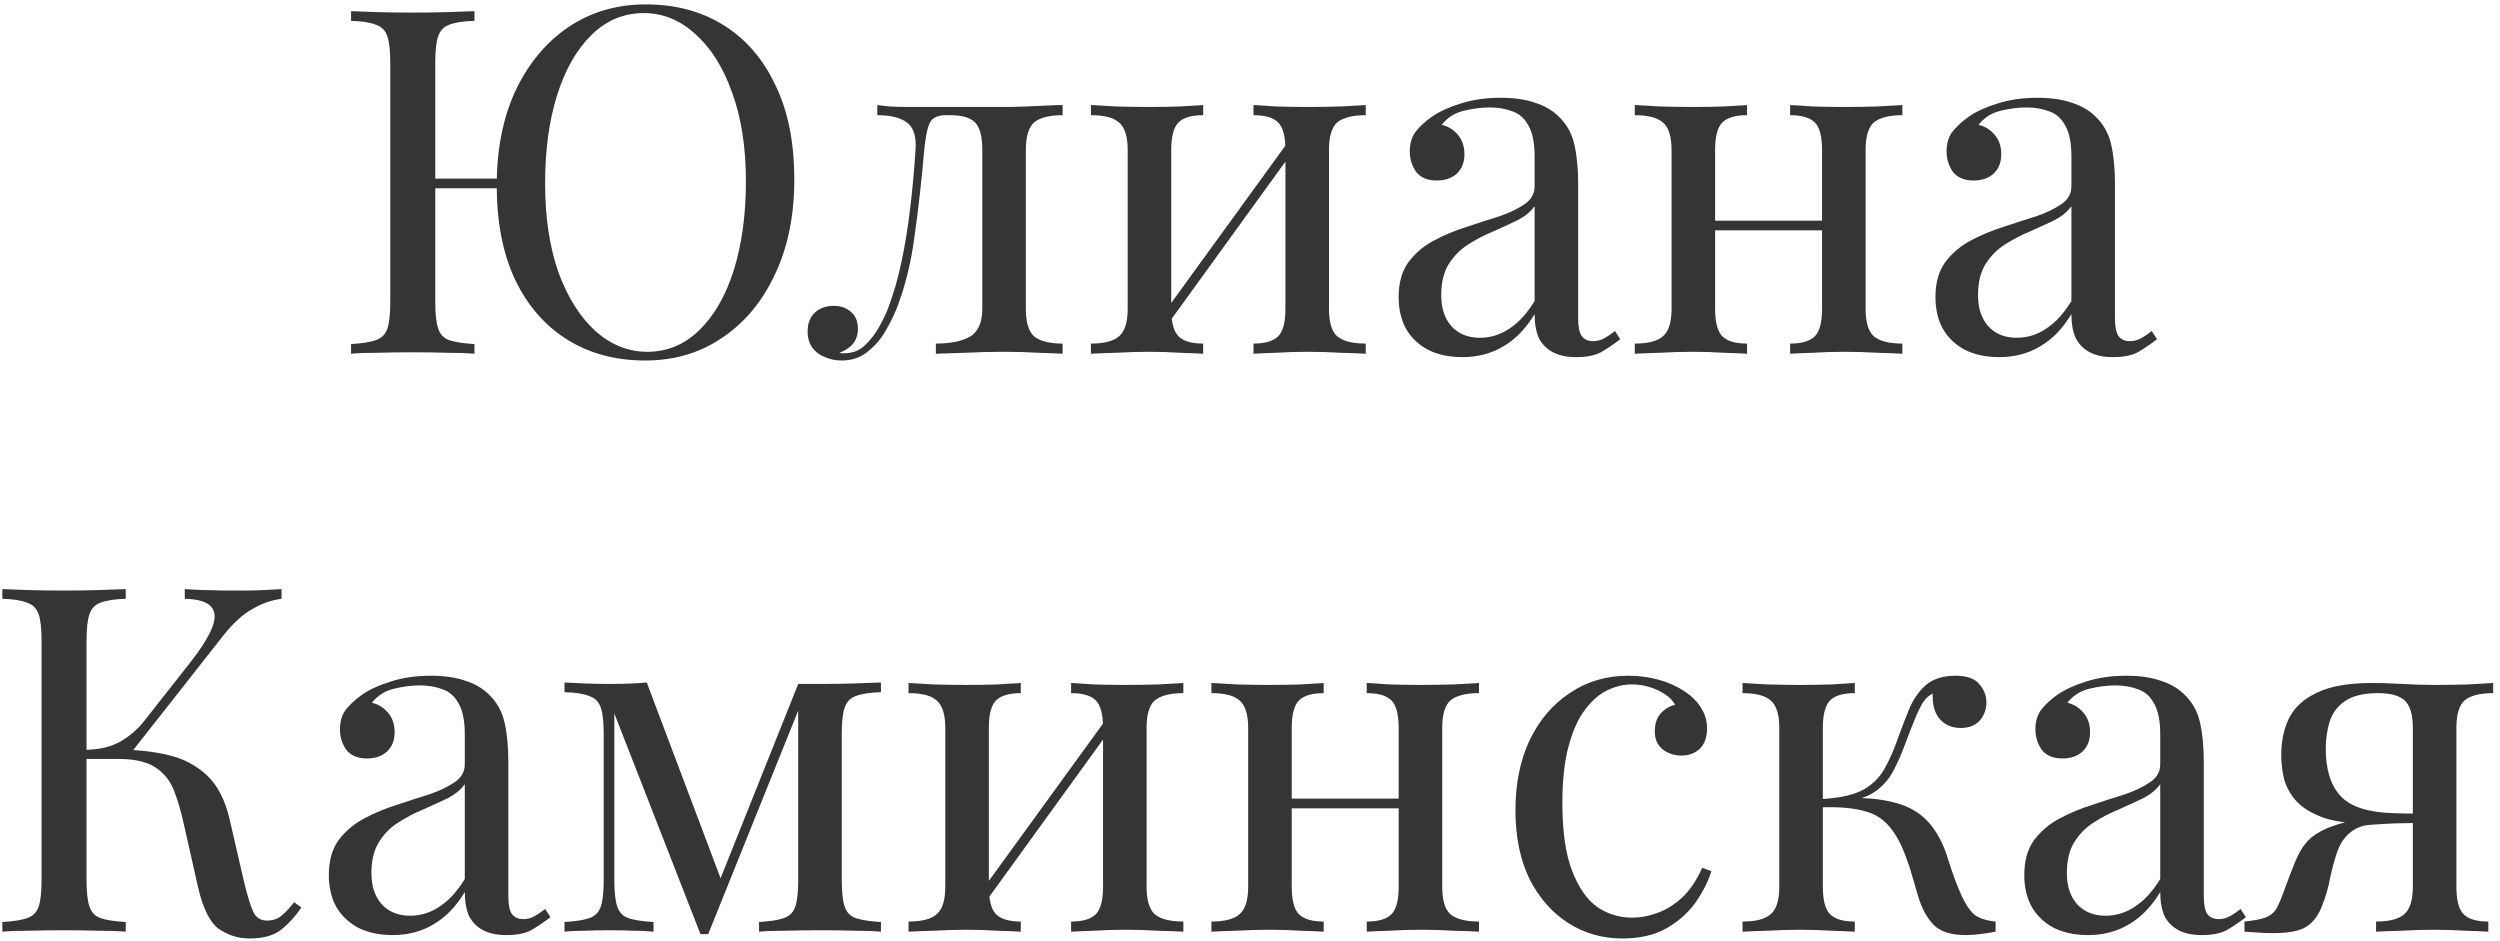 <?xml version="1.0" encoding="UTF-8"?> <svg xmlns="http://www.w3.org/2000/svg" width="186" height="70" viewBox="0 0 186 70" fill="none"> <g opacity="0.9"> <path d="M48.044 0.326C50.252 0.326 52.184 0.842 53.84 1.874C55.496 2.906 56.78 4.394 57.692 6.338C58.628 8.258 59.096 10.598 59.096 13.358C59.096 16.046 58.616 18.398 57.656 20.414C56.72 22.43 55.412 24.002 53.732 25.13C52.076 26.258 50.168 26.822 48.008 26.822C45.8 26.822 43.868 26.306 42.212 25.274C40.556 24.242 39.26 22.754 38.324 20.81C37.412 18.866 36.956 16.526 36.956 13.79C36.956 11.102 37.424 8.75 38.36 6.734C39.32 4.718 40.628 3.146 42.284 2.018C43.964 0.89 45.884 0.326 48.044 0.326ZM38.648 13.286V14.006H30.836V13.286H38.648ZM47.9 0.974C46.412 0.974 45.116 1.514 44.012 2.594C42.908 3.674 42.056 5.162 41.456 7.058C40.856 8.954 40.556 11.15 40.556 13.646C40.556 16.19 40.892 18.41 41.564 20.306C42.26 22.178 43.184 23.63 44.336 24.662C45.488 25.67 46.76 26.174 48.152 26.174C49.64 26.174 50.936 25.634 52.04 24.554C53.144 23.474 53.996 21.986 54.596 20.09C55.196 18.17 55.496 15.974 55.496 13.502C55.496 10.934 55.148 8.714 54.452 6.842C53.78 4.97 52.868 3.53 51.716 2.522C50.588 1.49 49.316 0.974 47.9 0.974ZM35.3 0.83V1.55C34.484 1.574 33.86 1.67 33.428 1.838C33.02 1.982 32.744 2.27 32.6 2.702C32.456 3.11 32.384 3.758 32.384 4.646V22.502C32.384 23.366 32.456 24.014 32.6 24.446C32.744 24.878 33.02 25.166 33.428 25.31C33.86 25.454 34.484 25.55 35.3 25.598V26.318C34.748 26.27 34.052 26.246 33.212 26.246C32.396 26.222 31.568 26.21 30.728 26.21C29.792 26.21 28.916 26.222 28.1 26.246C27.284 26.246 26.624 26.27 26.12 26.318V25.598C26.936 25.55 27.548 25.454 27.956 25.31C28.388 25.166 28.676 24.878 28.82 24.446C28.964 24.014 29.036 23.366 29.036 22.502V4.646C29.036 3.758 28.964 3.11 28.82 2.702C28.676 2.27 28.388 1.982 27.956 1.838C27.548 1.67 26.936 1.574 26.12 1.55V0.83C26.624 0.854 27.284 0.878 28.1 0.902C28.916 0.926 29.792 0.938 30.728 0.938C31.568 0.938 32.396 0.926 33.212 0.902C34.052 0.878 34.748 0.854 35.3 0.83Z" fill="#1F1F1F"></path> <path d="M79.059 7.814V8.57C78.075 8.57 77.367 8.75 76.935 9.11C76.527 9.47 76.323 10.154 76.323 11.162V22.97C76.323 23.978 76.527 24.662 76.935 25.022C77.367 25.382 78.075 25.562 79.059 25.562V26.318C78.651 26.294 78.051 26.27 77.259 26.246C76.467 26.198 75.603 26.174 74.667 26.174C73.731 26.174 72.783 26.198 71.823 26.246C70.887 26.27 70.155 26.294 69.627 26.318V25.562C70.707 25.562 71.547 25.394 72.147 25.058C72.771 24.698 73.083 24.002 73.083 22.97V11.162C73.083 10.154 72.903 9.47 72.543 9.11C72.183 8.75 71.571 8.57 70.707 8.57H70.383C69.783 8.57 69.387 8.75 69.195 9.11C69.003 9.47 68.859 10.154 68.763 11.162C68.571 13.394 68.331 15.53 68.043 17.57C67.779 19.586 67.323 21.41 66.675 23.042C66.435 23.618 66.135 24.206 65.775 24.806C65.415 25.382 64.971 25.862 64.443 26.246C63.939 26.63 63.327 26.822 62.607 26.822C62.175 26.822 61.767 26.738 61.383 26.57C60.999 26.426 60.687 26.198 60.447 25.886C60.207 25.55 60.087 25.142 60.087 24.662C60.087 24.062 60.267 23.594 60.627 23.258C60.987 22.922 61.455 22.754 62.031 22.754C62.535 22.754 62.955 22.898 63.291 23.186C63.651 23.474 63.831 23.906 63.831 24.482C63.831 24.866 63.723 25.214 63.507 25.526C63.291 25.814 62.943 26.054 62.463 26.246C62.511 26.27 62.571 26.282 62.643 26.282C62.739 26.282 62.799 26.282 62.823 26.282C63.423 26.282 63.927 26.09 64.335 25.706C64.767 25.298 65.127 24.83 65.415 24.302C65.727 23.75 65.955 23.27 66.099 22.862C66.483 21.854 66.807 20.726 67.071 19.478C67.335 18.23 67.551 16.898 67.719 15.482C67.887 14.066 68.019 12.626 68.115 11.162C68.187 10.154 67.971 9.47 67.467 9.11C66.987 8.75 66.255 8.57 65.271 8.57V7.814C65.463 7.838 65.763 7.874 66.171 7.922C66.603 7.946 67.119 7.958 67.719 7.958C68.199 7.958 68.691 7.958 69.195 7.958C69.723 7.958 70.251 7.958 70.779 7.958C71.235 7.958 71.655 7.958 72.039 7.958C72.423 7.958 72.831 7.958 73.263 7.958C73.695 7.958 74.175 7.958 74.703 7.958C75.255 7.958 75.807 7.946 76.359 7.922C76.935 7.898 77.463 7.874 77.943 7.85C78.423 7.826 78.795 7.814 79.059 7.814Z" fill="#1F1F1F"></path> <path d="M101.612 7.814V8.57C100.628 8.57 99.92 8.75 99.488 9.11C99.08 9.47 98.876 10.154 98.876 11.162V22.97C98.876 23.978 99.08 24.662 99.488 25.022C99.92 25.382 100.628 25.562 101.612 25.562V26.318C101.204 26.294 100.58 26.27 99.74 26.246C98.9 26.198 98.084 26.174 97.292 26.174C96.5 26.174 95.72 26.198 94.952 26.246C94.208 26.27 93.644 26.294 93.26 26.318V25.562C94.124 25.562 94.736 25.382 95.096 25.022C95.456 24.662 95.636 23.978 95.636 22.97V11.162C95.636 10.154 95.456 9.47 95.096 9.11C94.736 8.75 94.124 8.57 93.26 8.57V7.814C93.644 7.838 94.208 7.874 94.952 7.922C95.72 7.946 96.5 7.958 97.292 7.958C98.084 7.958 98.9 7.946 99.74 7.922C100.58 7.874 101.204 7.838 101.612 7.814ZM89.516 7.814V8.57C88.652 8.57 88.04 8.75 87.68 9.11C87.32 9.47 87.14 10.154 87.14 11.162V22.97C87.14 23.978 87.32 24.662 87.68 25.022C88.04 25.382 88.652 25.562 89.516 25.562V26.318C89.132 26.294 88.556 26.27 87.788 26.246C87.044 26.198 86.276 26.174 85.484 26.174C84.692 26.174 83.876 26.198 83.036 26.246C82.196 26.27 81.572 26.294 81.164 26.318V25.562C82.148 25.562 82.844 25.382 83.252 25.022C83.684 24.662 83.9 23.978 83.9 22.97V11.162C83.9 10.154 83.684 9.47 83.252 9.11C82.844 8.75 82.148 8.57 81.164 8.57V7.814C81.572 7.838 82.196 7.874 83.036 7.922C83.876 7.946 84.692 7.958 85.484 7.958C86.276 7.958 87.044 7.946 87.788 7.922C88.556 7.874 89.132 7.838 89.516 7.814ZM95.996 10.334L96.572 10.73L86.672 24.41L86.096 23.978L95.996 10.334Z" fill="#1F1F1F"></path> <path d="M108.811 26.57C107.827 26.57 106.975 26.39 106.255 26.03C105.535 25.646 104.983 25.118 104.599 24.446C104.239 23.774 104.059 22.994 104.059 22.106C104.059 21.05 104.299 20.186 104.779 19.514C105.283 18.842 105.919 18.302 106.687 17.894C107.455 17.486 108.259 17.15 109.099 16.886C109.963 16.598 110.779 16.334 111.547 16.094C112.315 15.83 112.939 15.53 113.419 15.194C113.923 14.858 114.175 14.414 114.175 13.862V11.63C114.175 10.622 114.019 9.854 113.707 9.326C113.419 8.798 113.023 8.45 112.519 8.282C112.015 8.09 111.451 7.994 110.827 7.994C110.227 7.994 109.579 8.078 108.883 8.246C108.211 8.414 107.671 8.762 107.263 9.29C107.719 9.386 108.115 9.626 108.451 10.01C108.787 10.394 108.955 10.886 108.955 11.486C108.955 12.086 108.763 12.566 108.379 12.926C107.995 13.262 107.503 13.43 106.903 13.43C106.207 13.43 105.691 13.214 105.355 12.782C105.043 12.326 104.887 11.822 104.887 11.27C104.887 10.646 105.043 10.142 105.355 9.758C105.667 9.374 106.063 9.014 106.543 8.678C107.095 8.294 107.803 7.97 108.667 7.706C109.555 7.418 110.551 7.274 111.655 7.274C112.639 7.274 113.479 7.394 114.175 7.634C114.871 7.85 115.447 8.174 115.903 8.606C116.527 9.182 116.935 9.89 117.127 10.73C117.319 11.546 117.415 12.53 117.415 13.682V23.69C117.415 24.29 117.499 24.722 117.667 24.986C117.859 25.25 118.147 25.382 118.531 25.382C118.795 25.382 119.047 25.322 119.287 25.202C119.527 25.082 119.815 24.89 120.151 24.626L120.547 25.238C120.043 25.622 119.563 25.946 119.107 26.21C118.651 26.45 118.039 26.57 117.271 26.57C116.575 26.57 115.999 26.45 115.543 26.21C115.087 25.97 114.739 25.622 114.499 25.166C114.283 24.686 114.175 24.086 114.175 23.366C113.527 24.446 112.747 25.25 111.835 25.778C110.947 26.306 109.939 26.57 108.811 26.57ZM110.107 25.13C110.899 25.13 111.631 24.902 112.303 24.446C112.999 23.99 113.623 23.306 114.175 22.394V15.338C113.887 15.746 113.467 16.094 112.915 16.382C112.363 16.646 111.763 16.922 111.115 17.21C110.467 17.474 109.843 17.798 109.243 18.182C108.667 18.542 108.187 19.022 107.803 19.622C107.419 20.222 107.227 21.002 107.227 21.962C107.227 22.922 107.479 23.69 107.983 24.266C108.511 24.842 109.219 25.13 110.107 25.13Z" fill="#1F1F1F"></path> <path d="M141.537 7.814V8.57C140.553 8.57 139.845 8.75 139.413 9.11C139.005 9.47 138.801 10.154 138.801 11.162V22.97C138.801 23.978 139.005 24.662 139.413 25.022C139.845 25.382 140.553 25.562 141.537 25.562V26.318C141.129 26.294 140.505 26.27 139.665 26.246C138.825 26.198 138.009 26.174 137.217 26.174C136.425 26.174 135.645 26.198 134.877 26.246C134.133 26.27 133.569 26.294 133.185 26.318V25.562C134.049 25.562 134.661 25.382 135.021 25.022C135.381 24.662 135.561 23.978 135.561 22.97V11.162C135.561 10.154 135.381 9.47 135.021 9.11C134.661 8.75 134.049 8.57 133.185 8.57V7.814C133.569 7.838 134.133 7.874 134.877 7.922C135.645 7.946 136.425 7.958 137.217 7.958C138.009 7.958 138.825 7.946 139.665 7.922C140.505 7.874 141.129 7.838 141.537 7.814ZM129.981 7.814V8.57C129.117 8.57 128.505 8.75 128.145 9.11C127.785 9.47 127.605 10.154 127.605 11.162V22.97C127.605 23.978 127.785 24.662 128.145 25.022C128.505 25.382 129.117 25.562 129.981 25.562V26.318C129.597 26.294 129.021 26.27 128.253 26.246C127.509 26.198 126.741 26.174 125.949 26.174C125.157 26.174 124.341 26.198 123.501 26.246C122.661 26.27 122.037 26.294 121.629 26.318V25.562C122.613 25.562 123.309 25.382 123.717 25.022C124.149 24.662 124.365 23.978 124.365 22.97V11.162C124.365 10.154 124.149 9.47 123.717 9.11C123.309 8.75 122.613 8.57 121.629 8.57V7.814C122.037 7.838 122.661 7.874 123.501 7.922C124.341 7.946 125.157 7.958 125.949 7.958C126.741 7.958 127.509 7.946 128.253 7.922C129.021 7.874 129.597 7.838 129.981 7.814ZM136.569 16.418V17.138H126.417V16.418H136.569Z" fill="#1F1F1F"></path> <path d="M148.749 26.57C147.765 26.57 146.913 26.39 146.193 26.03C145.473 25.646 144.921 25.118 144.537 24.446C144.177 23.774 143.997 22.994 143.997 22.106C143.997 21.05 144.237 20.186 144.717 19.514C145.221 18.842 145.857 18.302 146.625 17.894C147.393 17.486 148.197 17.15 149.037 16.886C149.901 16.598 150.717 16.334 151.485 16.094C152.253 15.83 152.877 15.53 153.357 15.194C153.861 14.858 154.113 14.414 154.113 13.862V11.63C154.113 10.622 153.957 9.854 153.645 9.326C153.357 8.798 152.961 8.45 152.457 8.282C151.953 8.09 151.389 7.994 150.765 7.994C150.165 7.994 149.517 8.078 148.821 8.246C148.149 8.414 147.609 8.762 147.201 9.29C147.657 9.386 148.053 9.626 148.389 10.01C148.725 10.394 148.893 10.886 148.893 11.486C148.893 12.086 148.701 12.566 148.317 12.926C147.933 13.262 147.441 13.43 146.841 13.43C146.145 13.43 145.629 13.214 145.293 12.782C144.981 12.326 144.825 11.822 144.825 11.27C144.825 10.646 144.981 10.142 145.293 9.758C145.605 9.374 146.001 9.014 146.481 8.678C147.033 8.294 147.741 7.97 148.605 7.706C149.493 7.418 150.489 7.274 151.593 7.274C152.577 7.274 153.417 7.394 154.113 7.634C154.809 7.85 155.385 8.174 155.841 8.606C156.465 9.182 156.873 9.89 157.065 10.73C157.257 11.546 157.353 12.53 157.353 13.682V23.69C157.353 24.29 157.437 24.722 157.605 24.986C157.797 25.25 158.085 25.382 158.469 25.382C158.733 25.382 158.985 25.322 159.225 25.202C159.465 25.082 159.753 24.89 160.089 24.626L160.485 25.238C159.981 25.622 159.501 25.946 159.045 26.21C158.589 26.45 157.977 26.57 157.209 26.57C156.513 26.57 155.937 26.45 155.481 26.21C155.025 25.97 154.677 25.622 154.437 25.166C154.221 24.686 154.113 24.086 154.113 23.366C153.465 24.446 152.685 25.25 151.773 25.778C150.885 26.306 149.877 26.57 148.749 26.57ZM150.045 25.13C150.837 25.13 151.569 24.902 152.241 24.446C152.937 23.99 153.561 23.306 154.113 22.394V15.338C153.825 15.746 153.405 16.094 152.853 16.382C152.301 16.646 151.701 16.922 151.053 17.21C150.405 17.474 149.781 17.798 149.181 18.182C148.605 18.542 148.125 19.022 147.741 19.622C147.357 20.222 147.165 21.002 147.165 21.962C147.165 22.922 147.417 23.69 147.921 24.266C148.449 24.842 149.157 25.13 150.045 25.13Z" fill="#1F1F1F"></path> <path d="M9.355 43.83V44.55C8.539 44.574 7.915 44.67 7.483 44.838C7.075 44.982 6.799 45.27 6.655 45.702C6.511 46.11 6.439 46.758 6.439 47.646V65.502C6.439 66.366 6.511 67.014 6.655 67.446C6.799 67.878 7.075 68.166 7.483 68.31C7.915 68.454 8.539 68.55 9.355 68.598V69.318C8.803 69.27 8.107 69.246 7.267 69.246C6.451 69.222 5.623 69.21 4.783 69.21C3.847 69.21 2.971 69.222 2.155 69.246C1.339 69.246 0.679 69.27 0.175 69.318V68.598C0.991 68.55 1.603 68.454 2.011 68.31C2.443 68.166 2.731 67.878 2.875 67.446C3.019 67.014 3.091 66.366 3.091 65.502V47.646C3.091 46.758 3.019 46.11 2.875 45.702C2.731 45.27 2.443 44.982 2.011 44.838C1.603 44.67 0.991 44.574 0.175 44.55V43.83C0.679 43.854 1.339 43.878 2.155 43.902C2.971 43.926 3.847 43.938 4.783 43.938C5.623 43.938 6.451 43.926 7.267 43.902C8.107 43.878 8.803 43.854 9.355 43.83ZM8.959 55.782C10.231 55.782 11.419 55.914 12.523 56.178C13.651 56.442 14.611 56.946 15.403 57.69C16.195 58.434 16.759 59.538 17.095 61.002L18.139 65.538C18.403 66.642 18.643 67.422 18.859 67.878C19.075 68.31 19.447 68.514 19.975 68.49C20.383 68.466 20.719 68.334 20.983 68.094C21.271 67.854 21.571 67.53 21.883 67.122L22.423 67.518C21.967 68.19 21.463 68.742 20.911 69.174C20.359 69.606 19.579 69.822 18.571 69.822C17.731 69.822 16.963 69.582 16.267 69.102C15.595 68.598 15.079 67.542 14.719 65.934L13.711 61.47C13.495 60.462 13.243 59.586 12.955 58.842C12.667 58.098 12.211 57.522 11.587 57.114C10.963 56.682 10.039 56.466 8.815 56.466H5.755V55.782H8.959ZM6.439 56.466V55.782C7.447 55.758 8.287 55.554 8.959 55.17C9.655 54.762 10.231 54.27 10.687 53.694L14.143 49.302C14.935 48.294 15.475 47.442 15.763 46.746C16.051 46.05 16.039 45.522 15.727 45.162C15.415 44.778 14.755 44.574 13.747 44.55V43.83C14.203 43.854 14.671 43.878 15.151 43.902C15.631 43.902 16.099 43.914 16.555 43.938C17.035 43.938 17.479 43.938 17.887 43.938C18.511 43.938 19.087 43.926 19.615 43.902C20.143 43.878 20.587 43.854 20.947 43.83V44.55C20.203 44.646 19.483 44.898 18.787 45.306C18.091 45.69 17.395 46.314 16.699 47.178L9.391 56.466H6.439Z" fill="#1F1F1F"></path> <path d="M29.217 69.57C28.233 69.57 27.381 69.39 26.661 69.03C25.941 68.646 25.389 68.118 25.005 67.446C24.645 66.774 24.465 65.994 24.465 65.106C24.465 64.05 24.705 63.186 25.185 62.514C25.689 61.842 26.325 61.302 27.093 60.894C27.861 60.486 28.665 60.15 29.505 59.886C30.369 59.598 31.185 59.334 31.953 59.094C32.721 58.83 33.345 58.53 33.825 58.194C34.329 57.858 34.581 57.414 34.581 56.862V54.63C34.581 53.622 34.425 52.854 34.113 52.326C33.825 51.798 33.429 51.45 32.925 51.282C32.421 51.09 31.857 50.994 31.233 50.994C30.633 50.994 29.985 51.078 29.289 51.246C28.617 51.414 28.077 51.762 27.669 52.29C28.125 52.386 28.521 52.626 28.857 53.01C29.193 53.394 29.361 53.886 29.361 54.486C29.361 55.086 29.169 55.566 28.785 55.926C28.401 56.262 27.909 56.43 27.309 56.43C26.613 56.43 26.097 56.214 25.761 55.782C25.449 55.326 25.293 54.822 25.293 54.27C25.293 53.646 25.449 53.142 25.761 52.758C26.073 52.374 26.469 52.014 26.949 51.678C27.501 51.294 28.209 50.97 29.073 50.706C29.961 50.418 30.957 50.274 32.061 50.274C33.045 50.274 33.885 50.394 34.581 50.634C35.277 50.85 35.853 51.174 36.309 51.606C36.933 52.182 37.341 52.89 37.533 53.73C37.725 54.546 37.821 55.53 37.821 56.682V66.69C37.821 67.29 37.905 67.722 38.073 67.986C38.265 68.25 38.553 68.382 38.937 68.382C39.201 68.382 39.453 68.322 39.693 68.202C39.933 68.082 40.221 67.89 40.557 67.626L40.953 68.238C40.449 68.622 39.969 68.946 39.513 69.21C39.057 69.45 38.445 69.57 37.677 69.57C36.981 69.57 36.405 69.45 35.949 69.21C35.493 68.97 35.145 68.622 34.905 68.166C34.689 67.686 34.581 67.086 34.581 66.366C33.933 67.446 33.153 68.25 32.241 68.778C31.353 69.306 30.345 69.57 29.217 69.57ZM30.513 68.13C31.305 68.13 32.037 67.902 32.709 67.446C33.405 66.99 34.029 66.306 34.581 65.394V58.338C34.293 58.746 33.873 59.094 33.321 59.382C32.769 59.646 32.169 59.922 31.521 60.21C30.873 60.474 30.249 60.798 29.649 61.182C29.073 61.542 28.593 62.022 28.209 62.622C27.825 63.222 27.633 64.002 27.633 64.962C27.633 65.922 27.885 66.69 28.389 67.266C28.917 67.842 29.625 68.13 30.513 68.13Z" fill="#1F1F1F"></path> <path d="M65.543 50.778V51.498C64.727 51.522 64.103 51.618 63.671 51.786C63.263 51.93 62.987 52.218 62.843 52.65C62.699 53.058 62.627 53.706 62.627 54.594V65.502C62.627 66.366 62.699 67.014 62.843 67.446C62.987 67.878 63.263 68.166 63.671 68.31C64.103 68.454 64.727 68.55 65.543 68.598V69.318C64.991 69.27 64.319 69.246 63.527 69.246C62.735 69.222 61.919 69.21 61.079 69.21C60.143 69.21 59.267 69.222 58.451 69.246C57.635 69.246 56.975 69.27 56.471 69.318V68.598C57.287 68.55 57.899 68.454 58.307 68.31C58.739 68.166 59.027 67.878 59.171 67.446C59.315 67.014 59.387 66.366 59.387 65.502V52.866L52.691 69.498H52.115L45.707 53.082V65.502C45.707 66.366 45.779 67.014 45.923 67.446C46.067 67.878 46.343 68.166 46.751 68.31C47.183 68.454 47.807 68.55 48.623 68.598V69.318C48.191 69.27 47.687 69.246 47.111 69.246C46.559 69.222 45.971 69.21 45.347 69.21C44.747 69.21 44.135 69.222 43.511 69.246C42.911 69.246 42.407 69.27 41.999 69.318V68.598C42.815 68.55 43.427 68.454 43.835 68.31C44.267 68.166 44.555 67.878 44.699 67.446C44.843 67.014 44.915 66.366 44.915 65.502V54.594C44.915 53.706 44.843 53.058 44.699 52.65C44.555 52.218 44.267 51.93 43.835 51.786C43.427 51.618 42.815 51.522 41.999 51.498V50.778C42.407 50.802 42.911 50.826 43.511 50.85C44.135 50.874 44.747 50.886 45.347 50.886C46.403 50.886 47.327 50.85 48.119 50.778L53.807 65.862L53.375 65.934L59.387 50.886C59.651 50.886 59.915 50.886 60.179 50.886C60.467 50.886 60.767 50.886 61.079 50.886C61.919 50.886 62.723 50.874 63.491 50.85C64.283 50.826 64.967 50.802 65.543 50.778Z" fill="#1F1F1F"></path> <path d="M88.042 50.814V51.57C87.058 51.57 86.35 51.75 85.918 52.11C85.51 52.47 85.306 53.154 85.306 54.162V65.97C85.306 66.978 85.51 67.662 85.918 68.022C86.35 68.382 87.058 68.562 88.042 68.562V69.318C87.634 69.294 87.01 69.27 86.17 69.246C85.33 69.198 84.514 69.174 83.722 69.174C82.93 69.174 82.15 69.198 81.382 69.246C80.638 69.27 80.074 69.294 79.69 69.318V68.562C80.554 68.562 81.166 68.382 81.526 68.022C81.886 67.662 82.066 66.978 82.066 65.97V54.162C82.066 53.154 81.886 52.47 81.526 52.11C81.166 51.75 80.554 51.57 79.69 51.57V50.814C80.074 50.838 80.638 50.874 81.382 50.922C82.15 50.946 82.93 50.958 83.722 50.958C84.514 50.958 85.33 50.946 86.17 50.922C87.01 50.874 87.634 50.838 88.042 50.814ZM75.946 50.814V51.57C75.082 51.57 74.47 51.75 74.11 52.11C73.75 52.47 73.57 53.154 73.57 54.162V65.97C73.57 66.978 73.75 67.662 74.11 68.022C74.47 68.382 75.082 68.562 75.946 68.562V69.318C75.562 69.294 74.986 69.27 74.218 69.246C73.474 69.198 72.706 69.174 71.914 69.174C71.122 69.174 70.306 69.198 69.466 69.246C68.626 69.27 68.002 69.294 67.594 69.318V68.562C68.578 68.562 69.274 68.382 69.682 68.022C70.114 67.662 70.33 66.978 70.33 65.97V54.162C70.33 53.154 70.114 52.47 69.682 52.11C69.274 51.75 68.578 51.57 67.594 51.57V50.814C68.002 50.838 68.626 50.874 69.466 50.922C70.306 50.946 71.122 50.958 71.914 50.958C72.706 50.958 73.474 50.946 74.218 50.922C74.986 50.874 75.562 50.838 75.946 50.814ZM82.426 53.334L83.002 53.73L73.102 67.41L72.526 66.978L82.426 53.334Z" fill="#1F1F1F"></path> <path d="M110.037 50.814V51.57C109.053 51.57 108.345 51.75 107.913 52.11C107.505 52.47 107.301 53.154 107.301 54.162V65.97C107.301 66.978 107.505 67.662 107.913 68.022C108.345 68.382 109.053 68.562 110.037 68.562V69.318C109.629 69.294 109.005 69.27 108.165 69.246C107.325 69.198 106.509 69.174 105.717 69.174C104.925 69.174 104.145 69.198 103.377 69.246C102.633 69.27 102.069 69.294 101.685 69.318V68.562C102.549 68.562 103.161 68.382 103.521 68.022C103.881 67.662 104.061 66.978 104.061 65.97V54.162C104.061 53.154 103.881 52.47 103.521 52.11C103.161 51.75 102.549 51.57 101.685 51.57V50.814C102.069 50.838 102.633 50.874 103.377 50.922C104.145 50.946 104.925 50.958 105.717 50.958C106.509 50.958 107.325 50.946 108.165 50.922C109.005 50.874 109.629 50.838 110.037 50.814ZM98.481 50.814V51.57C97.617 51.57 97.005 51.75 96.645 52.11C96.285 52.47 96.105 53.154 96.105 54.162V65.97C96.105 66.978 96.285 67.662 96.645 68.022C97.005 68.382 97.617 68.562 98.481 68.562V69.318C98.097 69.294 97.521 69.27 96.753 69.246C96.009 69.198 95.241 69.174 94.449 69.174C93.657 69.174 92.841 69.198 92.001 69.246C91.161 69.27 90.537 69.294 90.129 69.318V68.562C91.113 68.562 91.809 68.382 92.217 68.022C92.649 67.662 92.865 66.978 92.865 65.97V54.162C92.865 53.154 92.649 52.47 92.217 52.11C91.809 51.75 91.113 51.57 90.129 51.57V50.814C90.537 50.838 91.161 50.874 92.001 50.922C92.841 50.946 93.657 50.958 94.449 50.958C95.241 50.958 96.009 50.946 96.753 50.922C97.521 50.874 98.097 50.838 98.481 50.814ZM105.069 59.418V60.138H94.917V59.418H105.069Z" fill="#1F1F1F"></path> <path d="M121.137 50.274C121.905 50.274 122.649 50.37 123.369 50.562C124.089 50.754 124.737 51.042 125.313 51.426C125.865 51.786 126.285 52.206 126.573 52.686C126.861 53.142 127.005 53.646 127.005 54.198C127.005 54.846 126.825 55.35 126.465 55.71C126.105 56.046 125.649 56.214 125.097 56.214C124.569 56.214 124.101 56.058 123.693 55.746C123.309 55.434 123.117 54.99 123.117 54.414C123.117 53.862 123.261 53.418 123.549 53.082C123.861 52.746 124.221 52.53 124.629 52.434C124.389 52.002 123.957 51.642 123.333 51.354C122.733 51.066 122.085 50.922 121.389 50.922C120.789 50.922 120.189 51.066 119.589 51.354C118.989 51.642 118.437 52.122 117.933 52.794C117.429 53.442 117.021 54.342 116.709 55.494C116.397 56.622 116.241 58.038 116.241 59.742C116.241 61.854 116.481 63.534 116.961 64.782C117.441 66.03 118.065 66.93 118.833 67.482C119.625 68.01 120.489 68.274 121.425 68.274C122.049 68.274 122.685 68.154 123.333 67.914C123.981 67.674 124.593 67.29 125.169 66.762C125.745 66.21 126.237 65.478 126.645 64.566L127.329 64.818C127.089 65.586 126.693 66.366 126.141 67.158C125.589 67.926 124.869 68.562 123.981 69.066C123.093 69.57 122.001 69.822 120.705 69.822C119.217 69.822 117.873 69.438 116.673 68.67C115.473 67.902 114.513 66.81 113.793 65.394C113.097 63.954 112.749 62.25 112.749 60.282C112.749 58.314 113.097 56.586 113.793 55.098C114.513 53.586 115.509 52.41 116.781 51.57C118.053 50.706 119.505 50.274 121.137 50.274Z" fill="#1F1F1F"></path> <path d="M145.484 50.274C146.324 50.274 146.912 50.478 147.248 50.886C147.608 51.294 147.788 51.75 147.788 52.254C147.788 52.782 147.62 53.238 147.284 53.622C146.948 53.982 146.48 54.162 145.88 54.162C145.448 54.162 145.076 54.066 144.764 53.874C144.452 53.682 144.212 53.418 144.044 53.082C143.876 52.722 143.792 52.314 143.792 51.858C143.792 51.81 143.792 51.762 143.792 51.714C143.792 51.666 143.792 51.63 143.792 51.606C143.528 51.726 143.288 51.942 143.072 52.254C142.88 52.566 142.676 52.986 142.46 53.514C142.244 54.042 141.992 54.69 141.704 55.458C141.464 56.106 141.188 56.73 140.876 57.33C140.564 57.93 140.132 58.434 139.58 58.842C139.028 59.25 138.272 59.514 137.312 59.634L137.636 59.382C139.076 59.334 140.336 59.49 141.416 59.85C142.52 60.21 143.384 60.882 144.008 61.866C144.416 62.49 144.752 63.258 145.016 64.17C145.304 65.082 145.604 65.886 145.916 66.582C146.18 67.182 146.48 67.65 146.816 67.986C147.176 68.298 147.728 68.49 148.472 68.562V69.318C148.088 69.39 147.704 69.45 147.32 69.498C146.936 69.546 146.576 69.57 146.24 69.57C145.16 69.57 144.368 69.318 143.864 68.814C143.36 68.286 142.976 67.578 142.712 66.69C142.592 66.282 142.448 65.79 142.28 65.214C142.112 64.614 141.908 64.014 141.668 63.414C141.428 62.79 141.14 62.25 140.804 61.794C140.276 61.05 139.592 60.57 138.752 60.354C137.912 60.114 136.82 60.018 135.476 60.066V59.454C136.796 59.382 137.816 59.166 138.536 58.806C139.256 58.422 139.808 57.894 140.192 57.222C140.576 56.55 140.924 55.758 141.236 54.846C141.476 54.174 141.74 53.49 142.028 52.794C142.316 52.074 142.724 51.474 143.252 50.994C143.804 50.514 144.548 50.274 145.484 50.274ZM137.996 50.814V51.57C137.132 51.57 136.52 51.75 136.16 52.11C135.8 52.47 135.62 53.154 135.62 54.162V65.97C135.62 66.978 135.8 67.662 136.16 68.022C136.52 68.382 137.132 68.562 137.996 68.562V69.318C137.612 69.294 137.036 69.27 136.268 69.246C135.5 69.198 134.72 69.174 133.928 69.174C133.136 69.174 132.32 69.198 131.48 69.246C130.664 69.27 130.052 69.294 129.644 69.318V68.562C130.628 68.562 131.324 68.382 131.732 68.022C132.164 67.662 132.38 66.978 132.38 65.97V54.162C132.38 53.154 132.164 52.47 131.732 52.11C131.324 51.75 130.628 51.57 129.644 51.57V50.814C130.052 50.838 130.664 50.874 131.48 50.922C132.32 50.946 133.136 50.958 133.928 50.958C134.72 50.958 135.5 50.946 136.268 50.922C137.036 50.874 137.612 50.838 137.996 50.814Z" fill="#1F1F1F"></path> <path d="M155.358 69.57C154.374 69.57 153.522 69.39 152.802 69.03C152.082 68.646 151.53 68.118 151.146 67.446C150.786 66.774 150.606 65.994 150.606 65.106C150.606 64.05 150.846 63.186 151.326 62.514C151.83 61.842 152.466 61.302 153.234 60.894C154.002 60.486 154.806 60.15 155.646 59.886C156.51 59.598 157.326 59.334 158.094 59.094C158.862 58.83 159.486 58.53 159.966 58.194C160.47 57.858 160.722 57.414 160.722 56.862V54.63C160.722 53.622 160.566 52.854 160.254 52.326C159.966 51.798 159.57 51.45 159.066 51.282C158.562 51.09 157.998 50.994 157.374 50.994C156.774 50.994 156.126 51.078 155.43 51.246C154.758 51.414 154.218 51.762 153.81 52.29C154.266 52.386 154.662 52.626 154.998 53.01C155.334 53.394 155.502 53.886 155.502 54.486C155.502 55.086 155.31 55.566 154.926 55.926C154.542 56.262 154.05 56.43 153.45 56.43C152.754 56.43 152.238 56.214 151.902 55.782C151.59 55.326 151.434 54.822 151.434 54.27C151.434 53.646 151.59 53.142 151.902 52.758C152.214 52.374 152.61 52.014 153.09 51.678C153.642 51.294 154.35 50.97 155.214 50.706C156.102 50.418 157.098 50.274 158.202 50.274C159.186 50.274 160.026 50.394 160.722 50.634C161.418 50.85 161.994 51.174 162.45 51.606C163.074 52.182 163.482 52.89 163.674 53.73C163.866 54.546 163.962 55.53 163.962 56.682V66.69C163.962 67.29 164.046 67.722 164.214 67.986C164.406 68.25 164.694 68.382 165.078 68.382C165.342 68.382 165.594 68.322 165.834 68.202C166.074 68.082 166.362 67.89 166.698 67.626L167.094 68.238C166.59 68.622 166.11 68.946 165.654 69.21C165.198 69.45 164.586 69.57 163.818 69.57C163.122 69.57 162.546 69.45 162.09 69.21C161.634 68.97 161.286 68.622 161.046 68.166C160.83 67.686 160.722 67.086 160.722 66.366C160.074 67.446 159.294 68.25 158.382 68.778C157.494 69.306 156.486 69.57 155.358 69.57ZM156.654 68.13C157.446 68.13 158.178 67.902 158.85 67.446C159.546 66.99 160.17 66.306 160.722 65.394V58.338C160.434 58.746 160.014 59.094 159.462 59.382C158.91 59.646 158.31 59.922 157.662 60.21C157.014 60.474 156.39 60.798 155.79 61.182C155.214 61.542 154.734 62.022 154.35 62.622C153.966 63.222 153.774 64.002 153.774 64.962C153.774 65.922 154.026 66.69 154.53 67.266C155.058 67.842 155.766 68.13 156.654 68.13Z" fill="#1F1F1F"></path> <path d="M185.492 50.814V51.57C184.508 51.57 183.8 51.75 183.368 52.11C182.96 52.47 182.756 53.154 182.756 54.162V65.97C182.756 66.978 182.936 67.662 183.296 68.022C183.656 68.382 184.268 68.562 185.132 68.562V69.318C184.748 69.294 184.172 69.27 183.404 69.246C182.66 69.198 181.892 69.174 181.1 69.174C180.308 69.174 179.492 69.198 178.652 69.246C177.812 69.27 177.188 69.294 176.78 69.318V68.562C177.764 68.562 178.46 68.382 178.868 68.022C179.3 67.662 179.516 66.978 179.516 65.97V54.162C179.516 53.202 179.324 52.53 178.94 52.146C178.556 51.762 177.884 51.57 176.924 51.57C175.844 51.57 175.016 51.774 174.44 52.182C173.888 52.566 173.516 53.07 173.324 53.694C173.132 54.318 173.036 54.99 173.036 55.71C173.036 57.27 173.408 58.446 174.152 59.238C174.896 60.03 176.204 60.45 178.076 60.498C178.676 60.522 179.276 60.534 179.876 60.534C180.476 60.534 181.076 60.534 181.676 60.534L181.748 61.218C180.476 61.218 179.384 61.23 178.472 61.254C177.584 61.278 176.9 61.29 176.42 61.29C174.98 61.29 173.816 61.146 172.928 60.858C172.04 60.546 171.356 60.138 170.876 59.634C170.42 59.13 170.108 58.578 169.94 57.978C169.796 57.378 169.724 56.778 169.724 56.178C169.724 55.146 169.916 54.234 170.3 53.442C170.708 52.626 171.404 51.99 172.388 51.534C173.372 51.054 174.74 50.814 176.492 50.814C177.164 50.814 177.908 50.838 178.724 50.886C179.54 50.934 180.38 50.958 181.244 50.958C182.012 50.958 182.804 50.946 183.62 50.922C184.46 50.874 185.084 50.838 185.492 50.814ZM178.292 60.858V61.254C177.692 61.278 177.068 61.314 176.42 61.362C175.772 61.386 175.208 61.614 174.728 62.046C174.344 62.406 174.056 62.874 173.864 63.45C173.672 64.026 173.504 64.65 173.36 65.322C173.24 65.994 173.048 66.666 172.784 67.338C172.52 68.058 172.136 68.586 171.632 68.922C171.152 69.258 170.3 69.426 169.076 69.426C168.764 69.426 168.44 69.414 168.104 69.39C167.768 69.366 167.396 69.342 166.988 69.318V68.562C167.684 68.49 168.2 68.394 168.536 68.274C168.896 68.13 169.16 67.926 169.328 67.662C169.496 67.374 169.664 67.002 169.832 66.546C170.216 65.49 170.528 64.674 170.768 64.098C171.008 63.522 171.26 63.078 171.524 62.766C171.788 62.43 172.136 62.142 172.568 61.902C172.856 61.734 173.18 61.59 173.54 61.47C173.924 61.326 174.344 61.206 174.8 61.11C175.28 61.014 175.808 60.942 176.384 60.894C176.984 60.846 177.62 60.834 178.292 60.858Z" fill="#1F1F1F"></path> </g> </svg> 